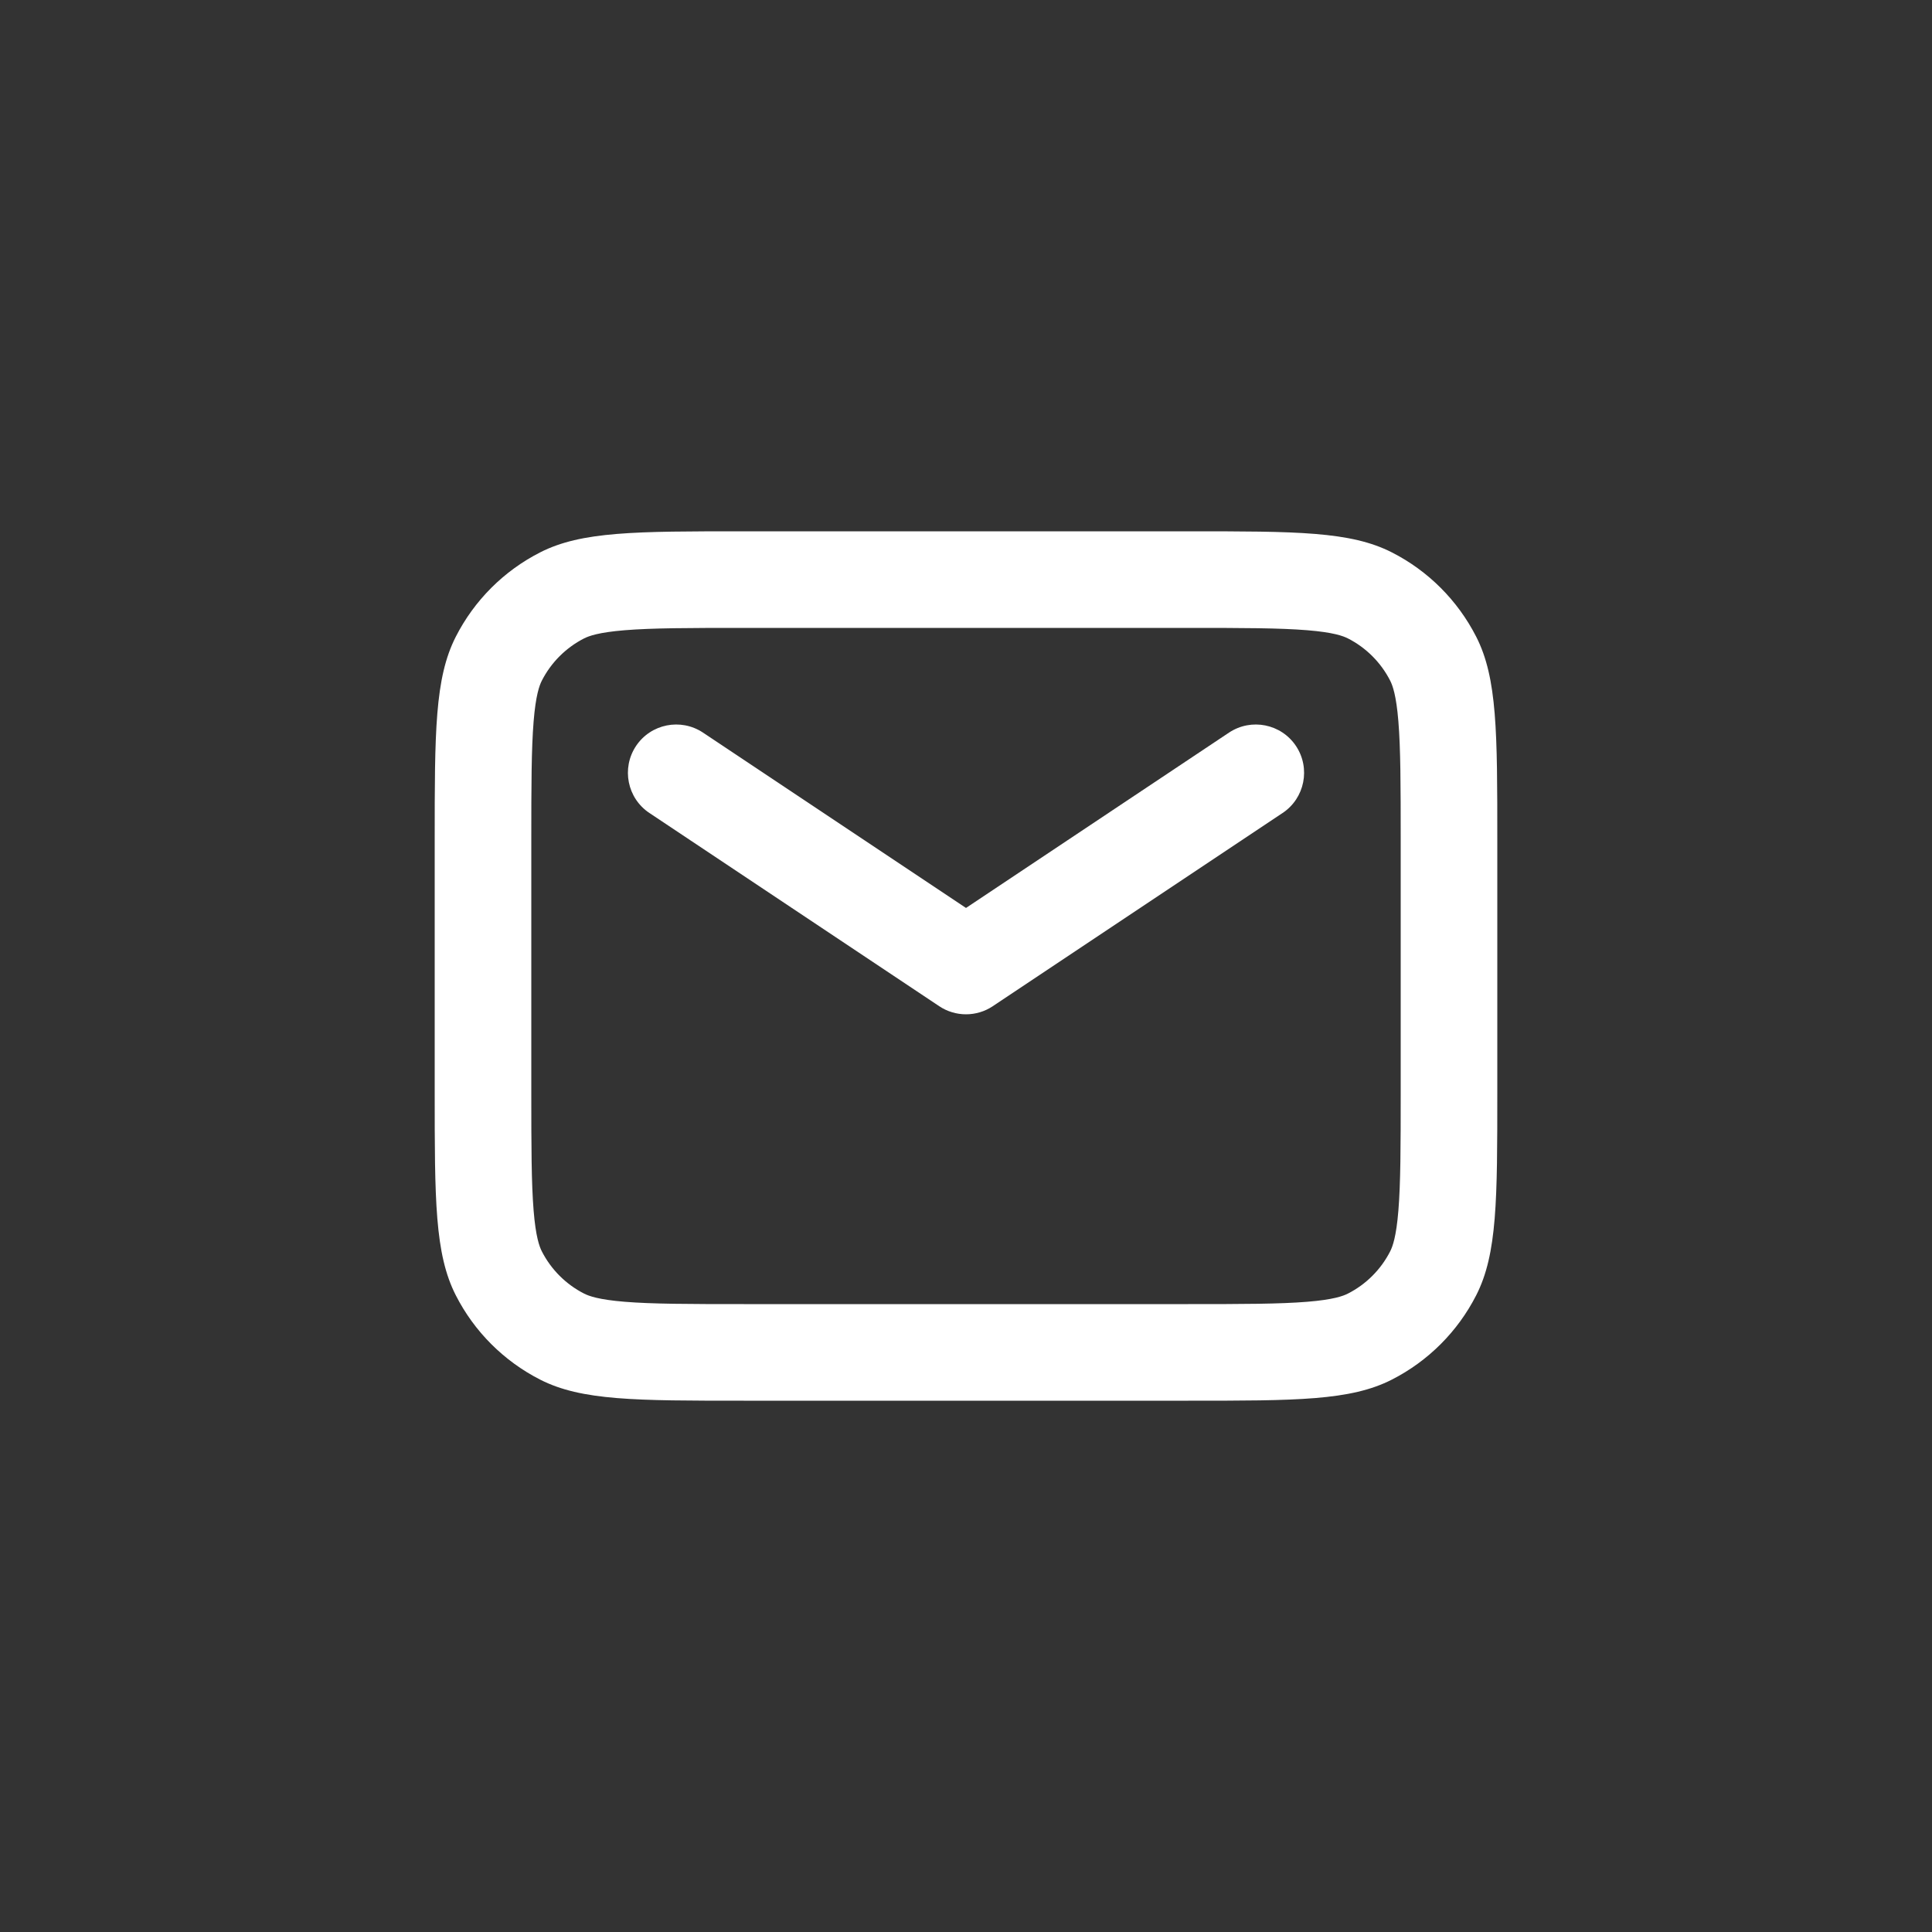 <svg width="40" height="40" viewBox="0 0 40 40" fill="none" xmlns="http://www.w3.org/2000/svg">
<rect x="0" y="0" width="40" height="40" fill="#333333" stroke="none"/>
<path fill-rule="evenodd" clip-rule="evenodd" d="M15.4 13H24.6C25.753 13 26.498 13.002 27.064 13.048C27.608 13.092 27.809 13.168 27.908 13.218C28.284 13.41 28.59 13.716 28.782 14.092C28.832 14.191 28.908 14.392 28.952 14.936C28.998 15.502 29 16.247 29 17.4V22.6C29 23.753 28.998 24.498 28.952 25.064C28.908 25.608 28.832 25.809 28.782 25.908C28.59 26.284 28.284 26.59 27.908 26.782C27.809 26.832 27.608 26.908 27.064 26.952C26.498 26.998 25.753 27 24.6 27H15.4C14.247 27 13.502 26.998 12.936 26.952C12.392 26.908 12.191 26.832 12.092 26.782C11.716 26.59 11.41 26.284 11.218 25.908C11.168 25.809 11.092 25.608 11.048 25.064C11.002 24.498 11 23.753 11 22.6V17.4C11 16.247 11.002 15.502 11.048 14.936C11.092 14.392 11.168 14.191 11.218 14.092C11.41 13.716 11.716 13.41 12.092 13.218C12.191 13.168 12.392 13.092 12.936 13.048C13.502 13.002 14.247 13 15.4 13ZM9 17.4C9 15.16 9 14.04 9.436 13.184C9.819 12.431 10.431 11.819 11.184 11.436C12.04 11 13.16 11 15.4 11H24.6C26.84 11 27.96 11 28.816 11.436C29.569 11.819 30.18 12.431 30.564 13.184C31 14.04 31 15.16 31 17.4V22.6C31 24.84 31 25.96 30.564 26.816C30.18 27.569 29.569 28.18 28.816 28.564C27.96 29 26.84 29 24.6 29H15.4C13.16 29 12.04 29 11.184 28.564C10.431 28.18 9.819 27.569 9.436 26.816C9 25.96 9 24.84 9 22.6V17.4ZM14.555 15.168C14.095 14.862 13.474 14.986 13.168 15.445C12.862 15.905 12.986 16.526 13.445 16.832L19.445 20.832C19.781 21.056 20.219 21.056 20.555 20.832L26.555 16.832C27.014 16.526 27.138 15.905 26.832 15.445C26.526 14.986 25.905 14.862 25.445 15.168L20 18.798L14.555 15.168Z" fill="white"/>
</svg>
